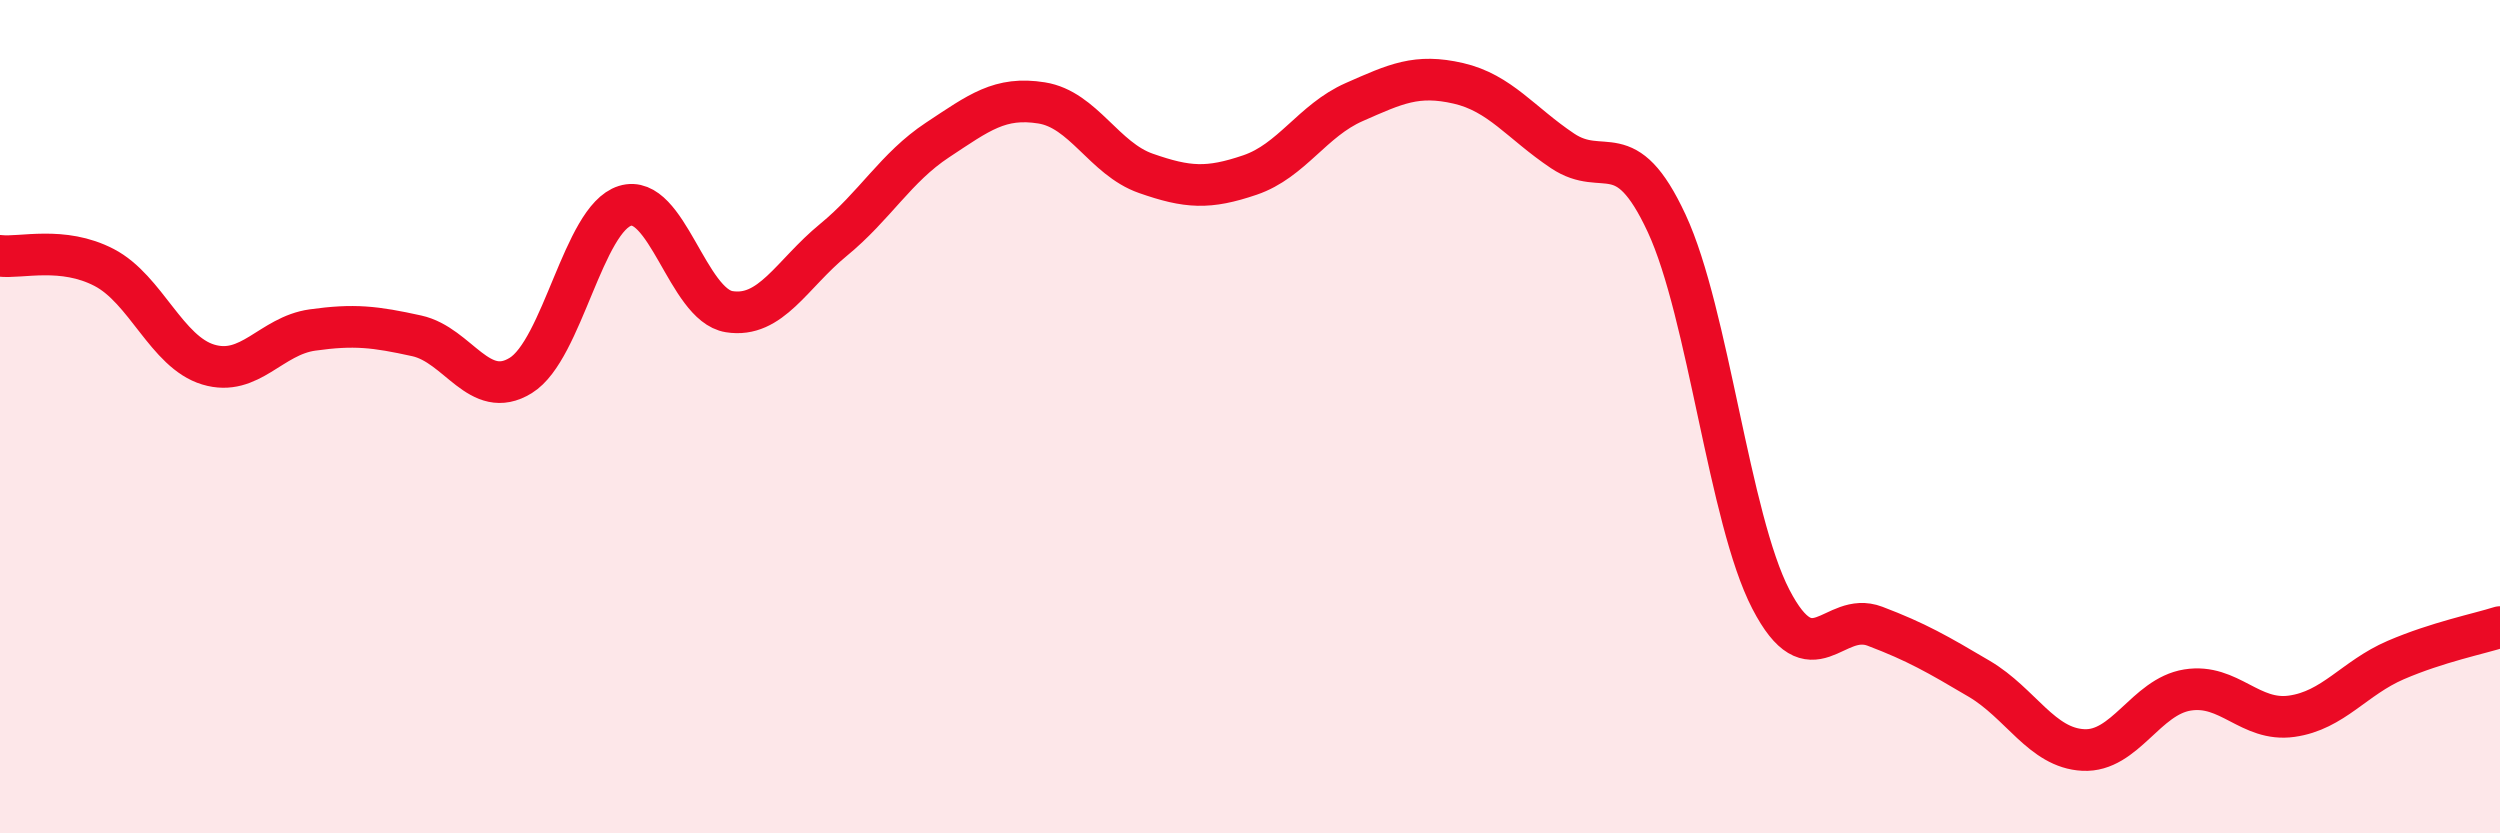 
    <svg width="60" height="20" viewBox="0 0 60 20" xmlns="http://www.w3.org/2000/svg">
      <path
        d="M 0,6.14 C 0.5,6.2 1.5,5.9 2.5,6.42 C 3.5,6.94 4,8.45 5,8.75 C 6,9.05 6.5,8.06 7.5,7.92 C 8.5,7.78 9,7.84 10,8.06 C 11,8.28 11.5,9.63 12.5,9.01 C 13.5,8.39 14,5.25 15,4.94 C 16,4.63 16.5,7.32 17.5,7.48 C 18.5,7.64 19,6.58 20,5.76 C 21,4.94 21.5,4.02 22.5,3.36 C 23.5,2.7 24,2.31 25,2.47 C 26,2.63 26.5,3.81 27.5,4.16 C 28.5,4.51 29,4.54 30,4.2 C 31,3.86 31.5,2.89 32.5,2.45 C 33.5,2.01 34,1.77 35,2 C 36,2.23 36.5,2.95 37.5,3.62 C 38.5,4.29 39,3.21 40,5.36 C 41,7.51 41.5,12.45 42.5,14.38 C 43.5,16.31 44,14.65 45,15.03 C 46,15.41 46.5,15.7 47.5,16.29 C 48.5,16.88 49,17.95 50,18 C 51,18.05 51.5,16.72 52.5,16.56 C 53.5,16.4 54,17.33 55,17.19 C 56,17.05 56.5,16.27 57.5,15.84 C 58.5,15.41 59.5,15.21 60,15.05L60 20L0 20Z"
        fill="#EB0A25"
        opacity="0.1"
        stroke-linecap="round"
        stroke-linejoin="round"
      />
      <path
        d="M 0,6.14 C 0.5,6.2 1.5,5.9 2.5,6.42 C 3.5,6.94 4,8.45 5,8.75 C 6,9.05 6.5,8.06 7.5,7.92 C 8.5,7.78 9,7.84 10,8.06 C 11,8.28 11.5,9.63 12.5,9.01 C 13.5,8.39 14,5.25 15,4.94 C 16,4.63 16.5,7.32 17.5,7.48 C 18.5,7.64 19,6.58 20,5.76 C 21,4.94 21.5,4.02 22.5,3.36 C 23.5,2.7 24,2.31 25,2.47 C 26,2.63 26.5,3.81 27.5,4.16 C 28.5,4.51 29,4.54 30,4.2 C 31,3.86 31.5,2.89 32.5,2.45 C 33.5,2.01 34,1.77 35,2 C 36,2.23 36.5,2.95 37.5,3.62 C 38.5,4.29 39,3.21 40,5.36 C 41,7.51 41.5,12.45 42.5,14.38 C 43.5,16.31 44,14.65 45,15.03 C 46,15.41 46.5,15.7 47.5,16.29 C 48.5,16.88 49,17.95 50,18 C 51,18.05 51.5,16.72 52.5,16.56 C 53.5,16.4 54,17.33 55,17.19 C 56,17.05 56.5,16.27 57.5,15.84 C 58.5,15.41 59.5,15.21 60,15.05"
        stroke="#EB0A25"
        stroke-width="1"
        fill="none"
        stroke-linecap="round"
        stroke-linejoin="round"
      />
    </svg>
  